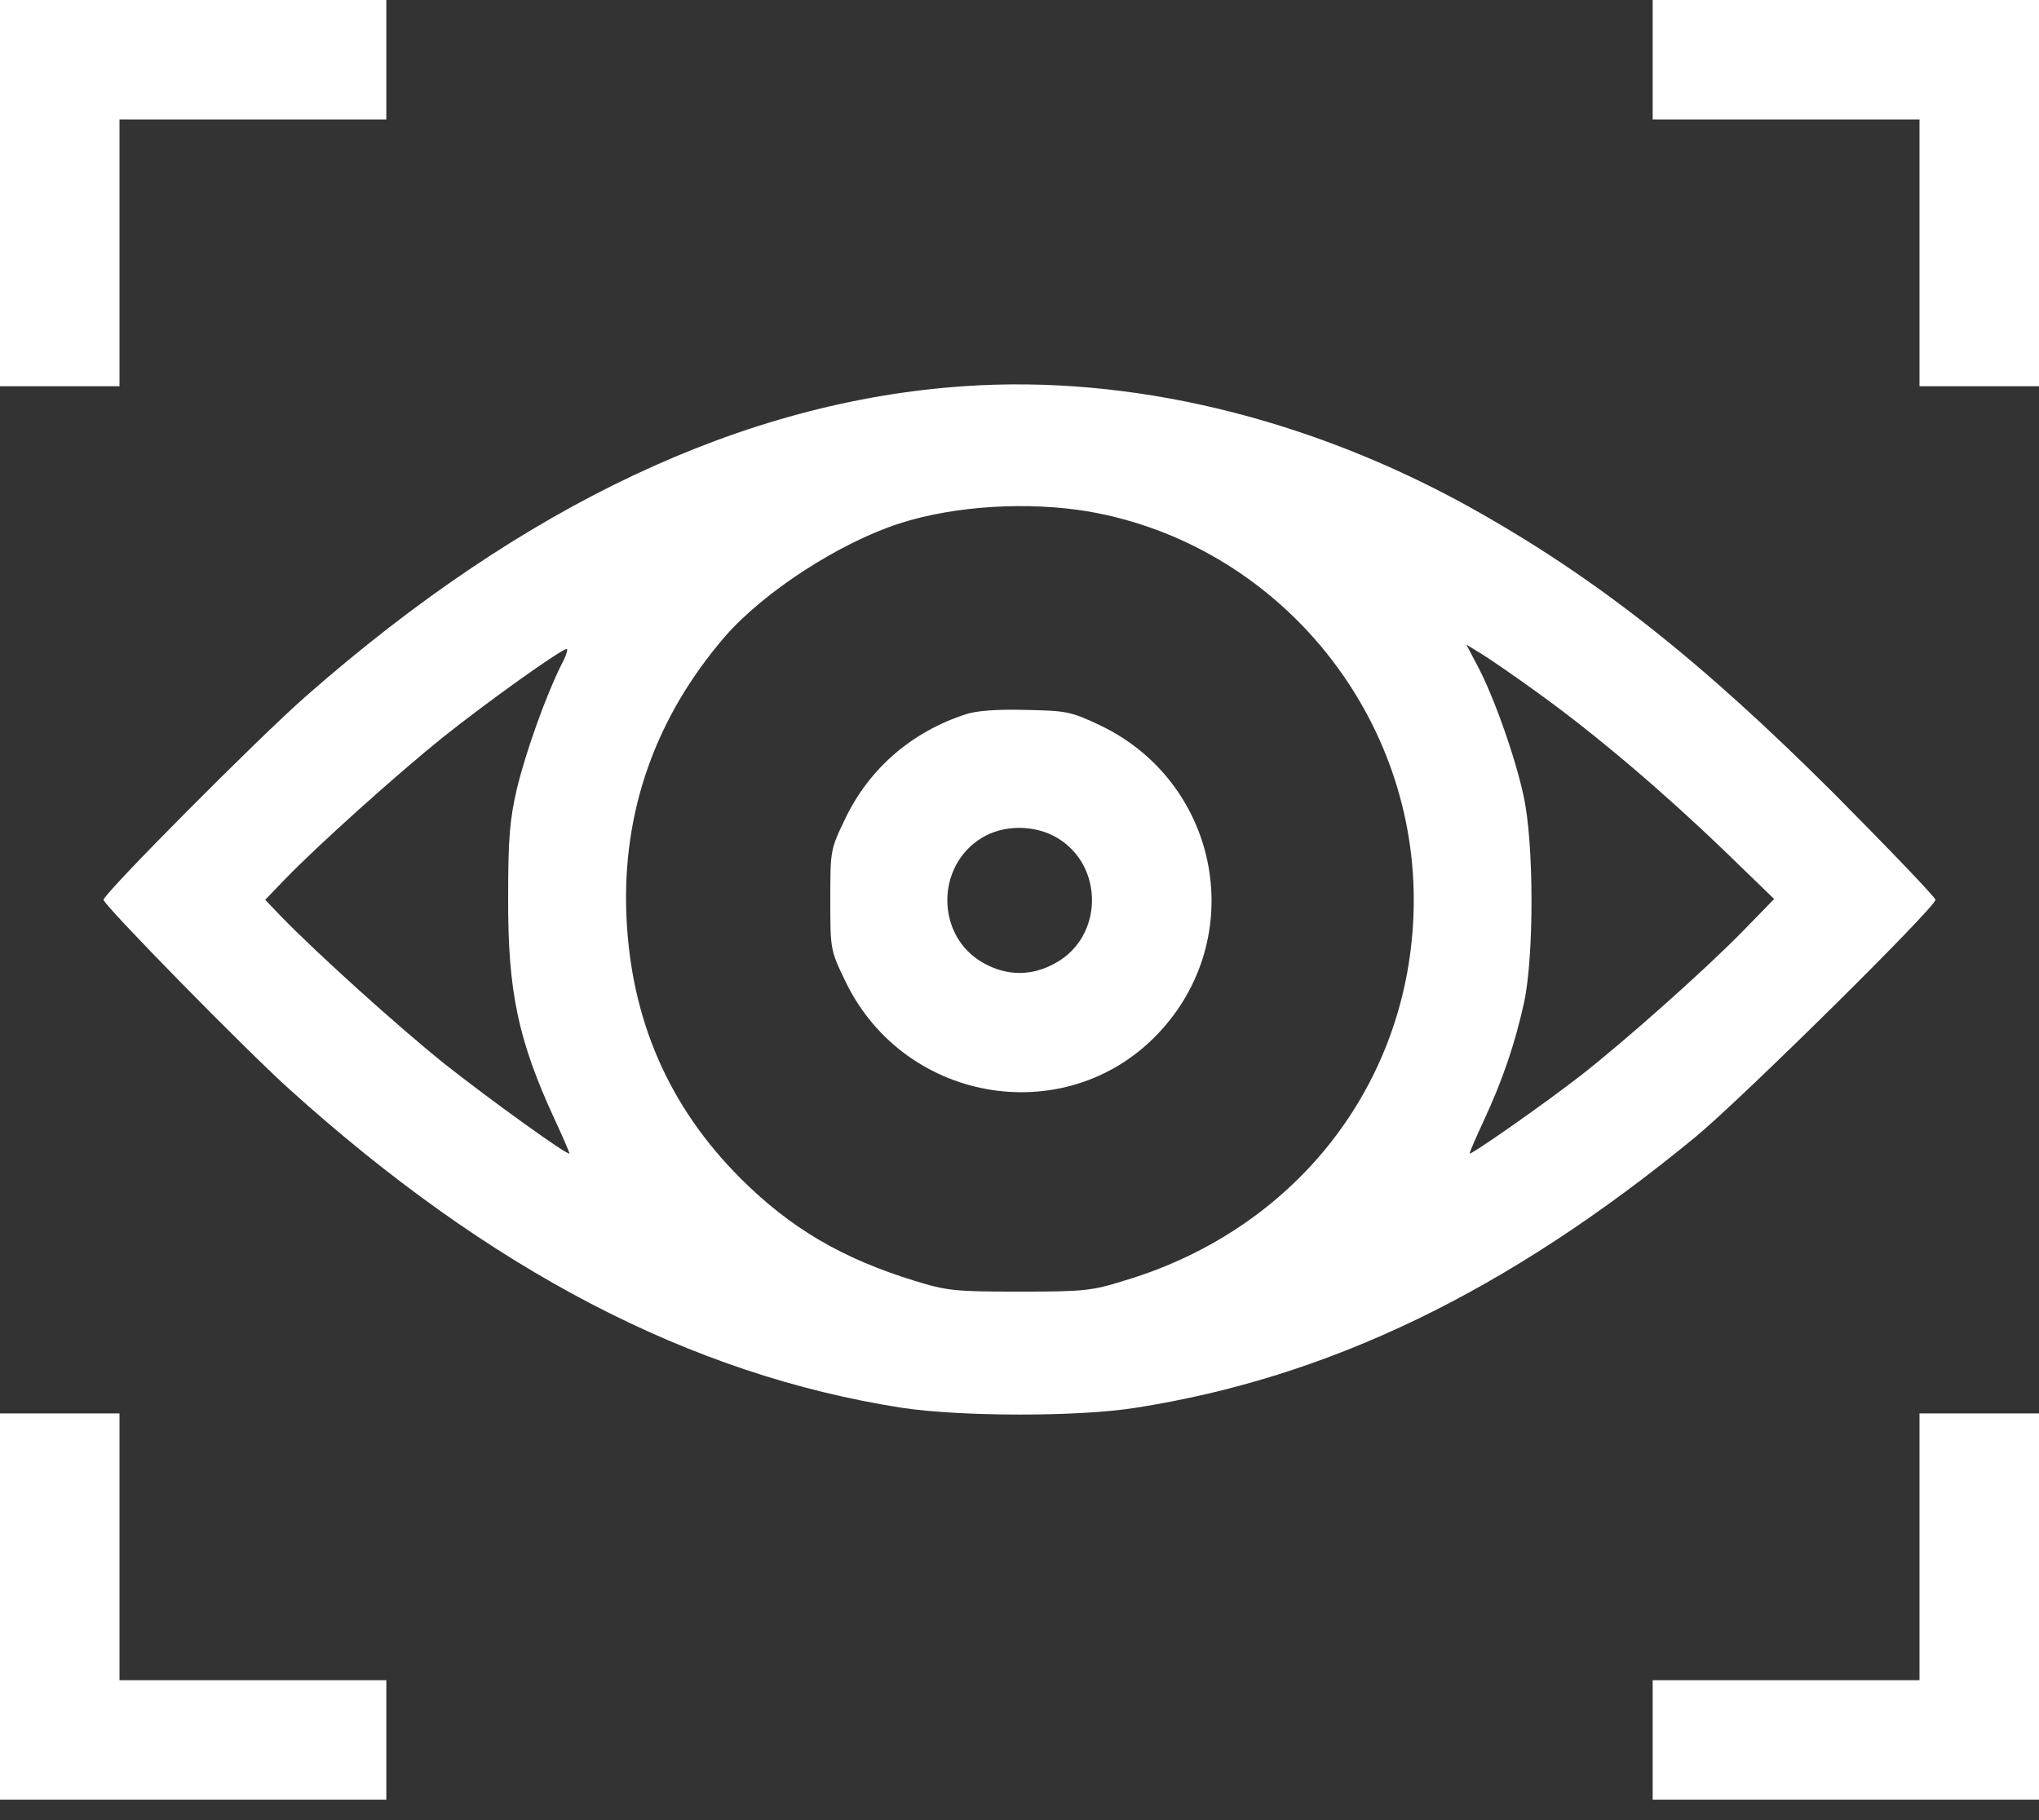 <svg width="28" height="25" viewBox="0 0 28 25" fill="none" xmlns="http://www.w3.org/2000/svg">
<rect x="0" y="0" width="28" height="25" fill="#333333" stroke="none"/>
<path d="M0 2.652V5.305H0.82H1.641V3.473V1.641H3.473H5.305V0.82V0H2.652H0V2.652Z" fill="white"/>
<path d="M22.695 0.82V1.641H24.527H26.359V3.473V5.305H27.18H28V2.652V0H25.348H22.695V0.82Z" fill="white"/>
<path d="M13.234 5.305C10.21 5.512 7.197 6.934 4.211 9.554C3.549 10.133 1.422 12.277 1.422 12.359C1.422 12.43 3.374 14.421 3.97 14.957C6.732 17.451 9.483 18.884 12.387 19.337C13.191 19.458 14.798 19.463 15.591 19.337C18.249 18.922 20.699 17.741 23.28 15.619C23.904 15.105 26.578 12.463 26.578 12.359C26.578 12.326 25.955 11.676 25.2 10.915C23.335 9.051 21.908 7.93 20.196 6.973C17.97 5.737 15.52 5.146 13.234 5.305ZM14.957 7.027C17.511 7.476 19.414 9.745 19.414 12.359C19.414 14.798 17.85 16.866 15.449 17.587C14.995 17.73 14.886 17.741 14 17.741C13.114 17.741 13.005 17.73 12.562 17.593C11.566 17.287 10.855 16.871 10.166 16.182C9.182 15.197 8.662 14 8.602 12.578C8.542 11.145 9.002 9.849 9.959 8.739C10.495 8.126 11.523 7.459 12.348 7.191C13.109 6.945 14.12 6.885 14.957 7.027ZM21.109 9.51C21.908 10.084 22.832 10.872 23.663 11.67L24.363 12.348L23.926 12.797C23.406 13.327 22.312 14.301 21.695 14.782C21.202 15.165 20.18 15.881 20.18 15.843C20.18 15.832 20.267 15.624 20.377 15.389C20.634 14.837 20.803 14.339 20.929 13.77C21.066 13.13 21.066 11.588 20.923 10.937C20.809 10.402 20.513 9.565 20.289 9.144L20.136 8.854L20.333 8.974C20.442 9.04 20.792 9.28 21.109 9.51ZM7.705 9.138C7.498 9.554 7.224 10.314 7.098 10.834C7 11.26 6.978 11.512 6.978 12.332C6.973 13.623 7.115 14.29 7.623 15.389C7.733 15.624 7.82 15.832 7.82 15.843C7.82 15.892 6.727 15.105 6.098 14.607C5.458 14.093 4.375 13.114 3.883 12.611L3.642 12.359L3.91 12.08C4.38 11.594 5.474 10.615 6.087 10.123C6.677 9.652 7.7 8.919 7.782 8.914C7.804 8.914 7.771 9.018 7.705 9.138Z" fill="white"/>
<path d="M13.262 9.811C12.518 10.052 11.933 10.56 11.605 11.249C11.402 11.67 11.402 11.681 11.402 12.359C11.402 13.037 11.402 13.049 11.605 13.47C12.425 15.187 14.716 15.537 15.963 14.131C17.145 12.802 16.718 10.735 15.11 9.964C14.706 9.773 14.651 9.762 14.082 9.751C13.694 9.74 13.404 9.762 13.262 9.811ZM14.514 11.506C15.165 11.889 15.154 12.868 14.492 13.229C14.169 13.409 13.831 13.409 13.508 13.229C12.852 12.868 12.841 11.895 13.486 11.506C13.781 11.326 14.208 11.326 14.514 11.506Z" fill="white"/>
<path d="M0 22.066V24.719H2.652H5.305V23.898V23.078H3.473H1.641V21.246V19.414H0.82H0V22.066Z" fill="white"/>
<path d="M26.359 21.246V23.078H24.527H22.695V23.898V24.719H25.348H28V22.066V19.414H27.18H26.359V21.246Z" fill="white"/>
</svg>
